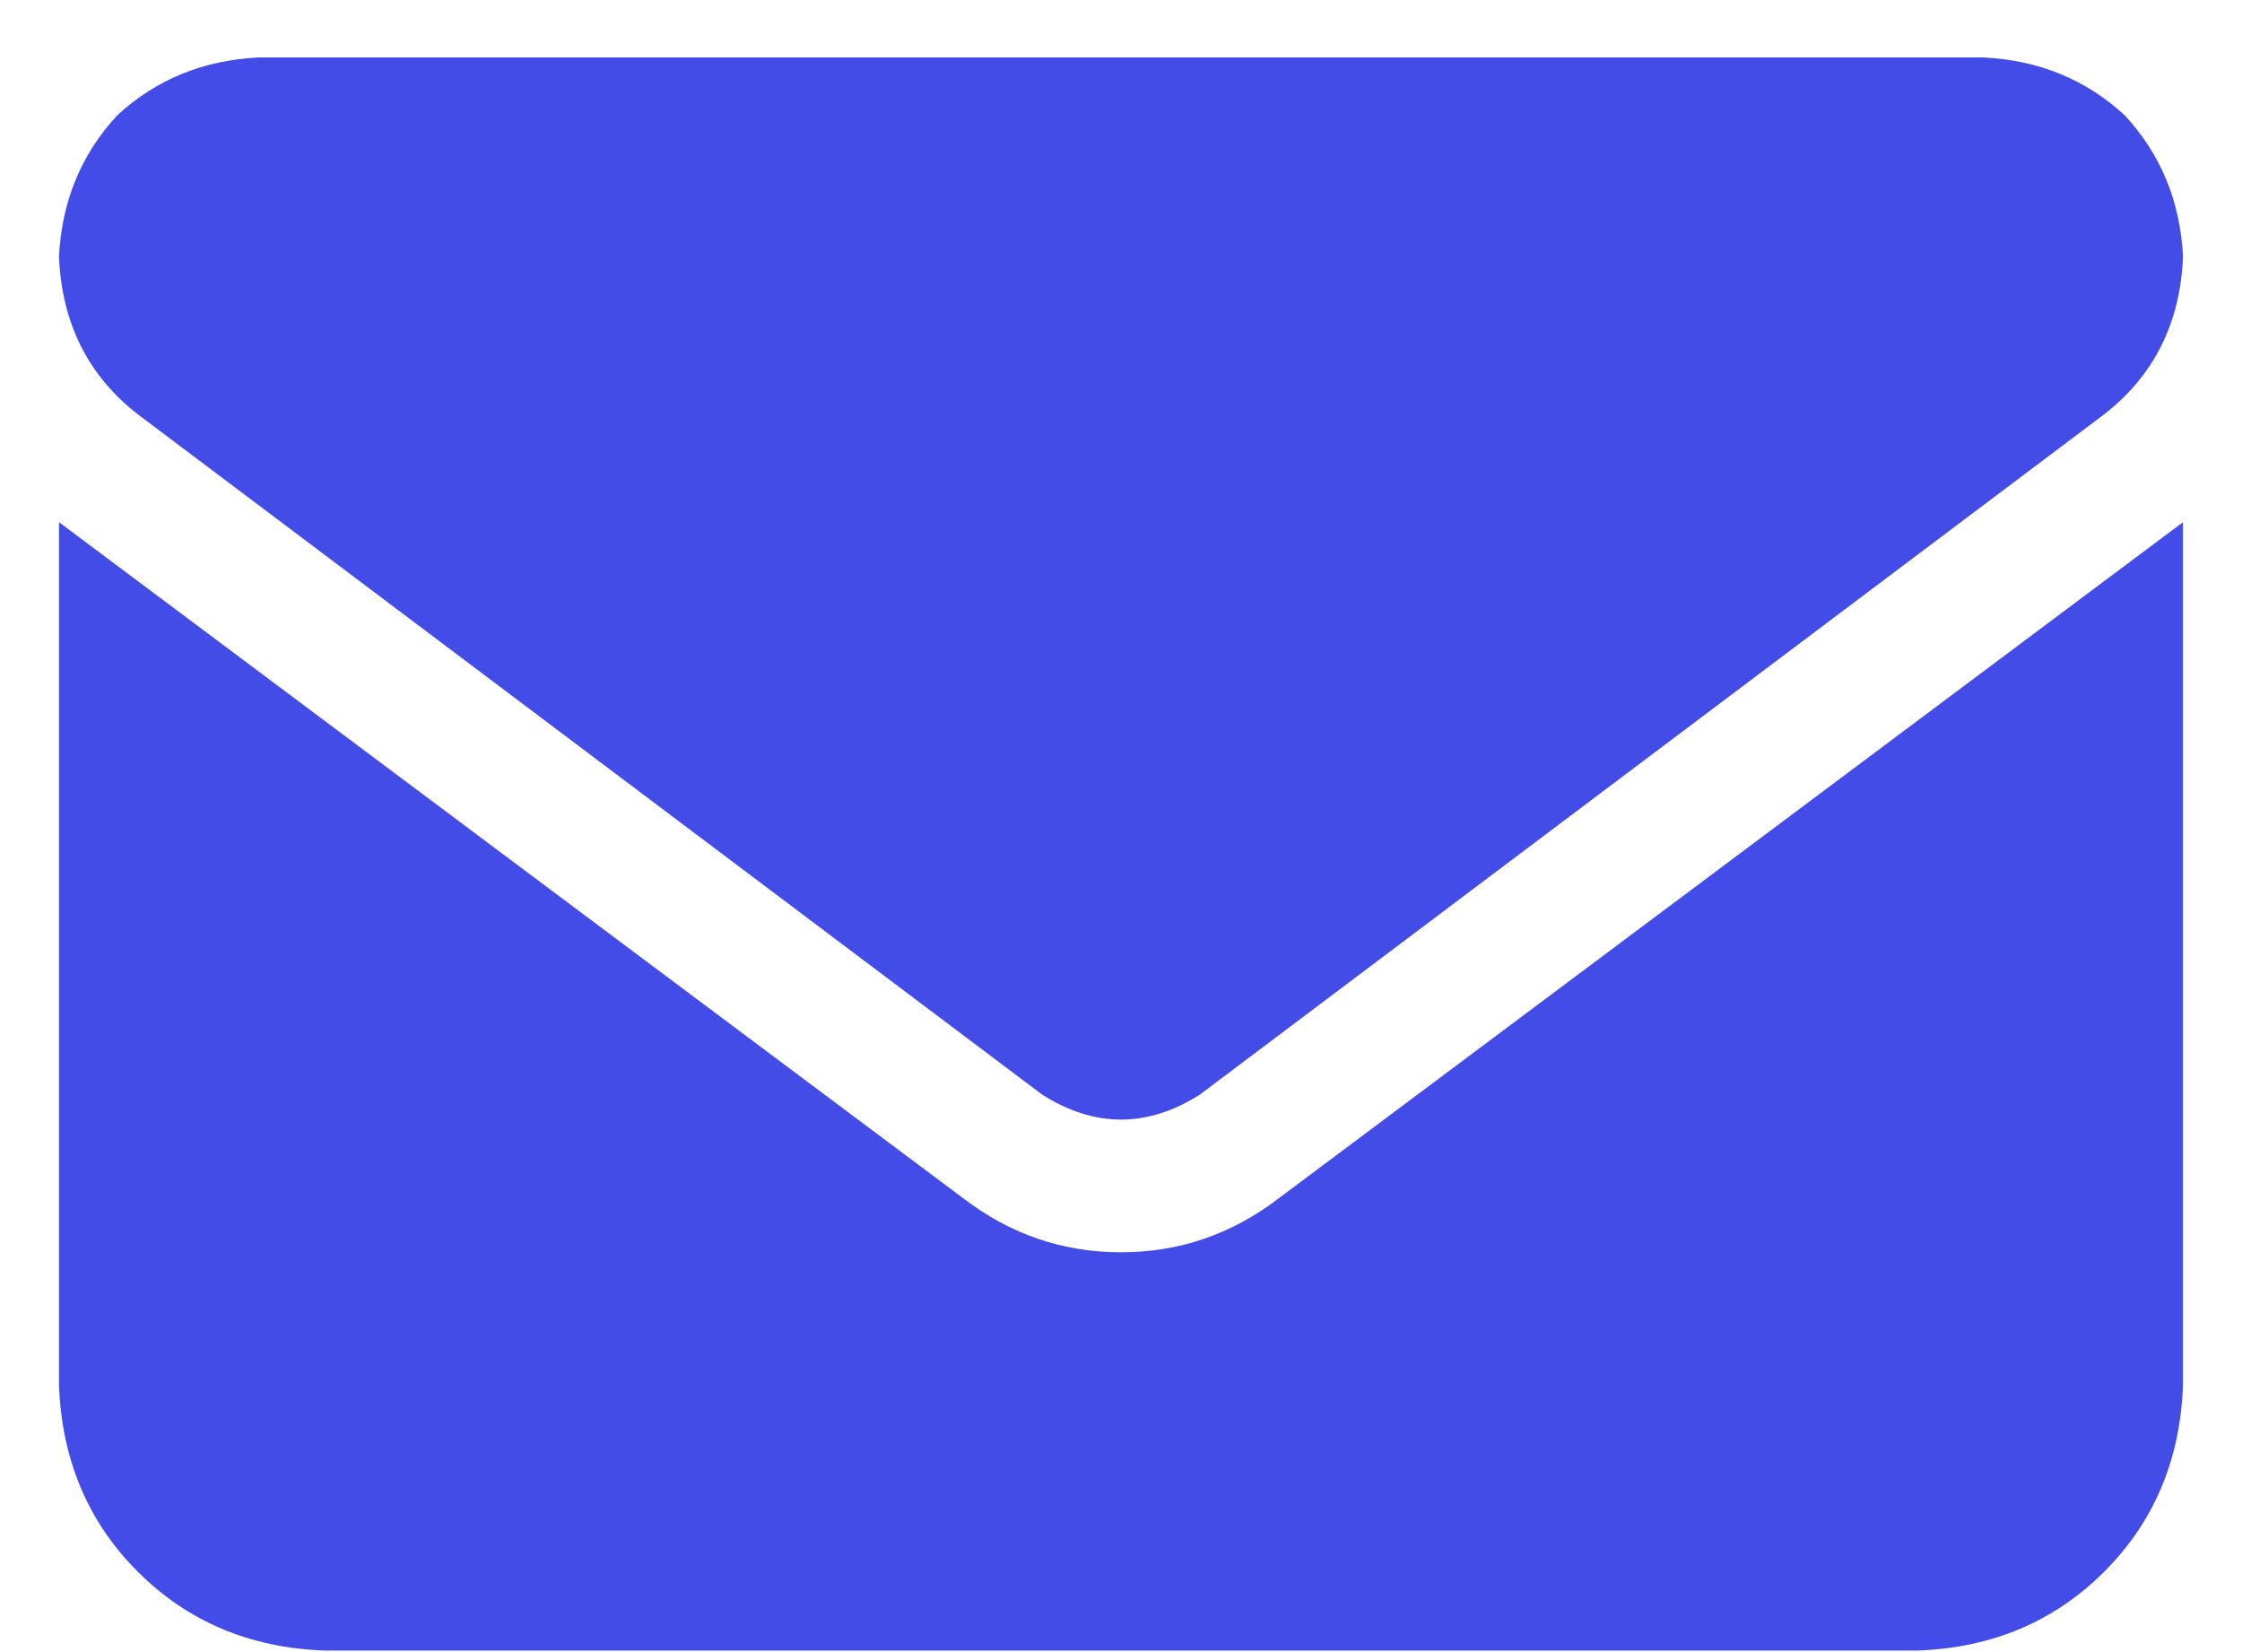 <svg xmlns="http://www.w3.org/2000/svg" fill="none" viewBox="0 0 19 14" height="14" width="19">
<path fill="#444CE7" d="M16.812 0.487C17.281 0.511 17.68 0.675 18.008 0.979C18.312 1.308 18.477 1.706 18.5 2.175C18.477 2.737 18.254 3.183 17.832 3.511L10.168 9.276C9.723 9.558 9.277 9.558 8.832 9.276L1.168 3.511C0.746 3.183 0.523 2.737 0.5 2.175C0.523 1.706 0.688 1.308 0.992 0.979C1.32 0.675 1.719 0.511 2.188 0.487H16.812ZM8.164 10.155C8.562 10.46 9.008 10.612 9.5 10.612C9.992 10.612 10.438 10.46 10.836 10.155L18.5 4.425V11.737C18.477 12.37 18.254 12.898 17.832 13.319C17.41 13.741 16.883 13.964 16.25 13.987H2.75C2.117 13.964 1.59 13.741 1.168 13.319C0.746 12.898 0.523 12.37 0.5 11.737V4.425L8.164 10.155Z"></path>
</svg>
